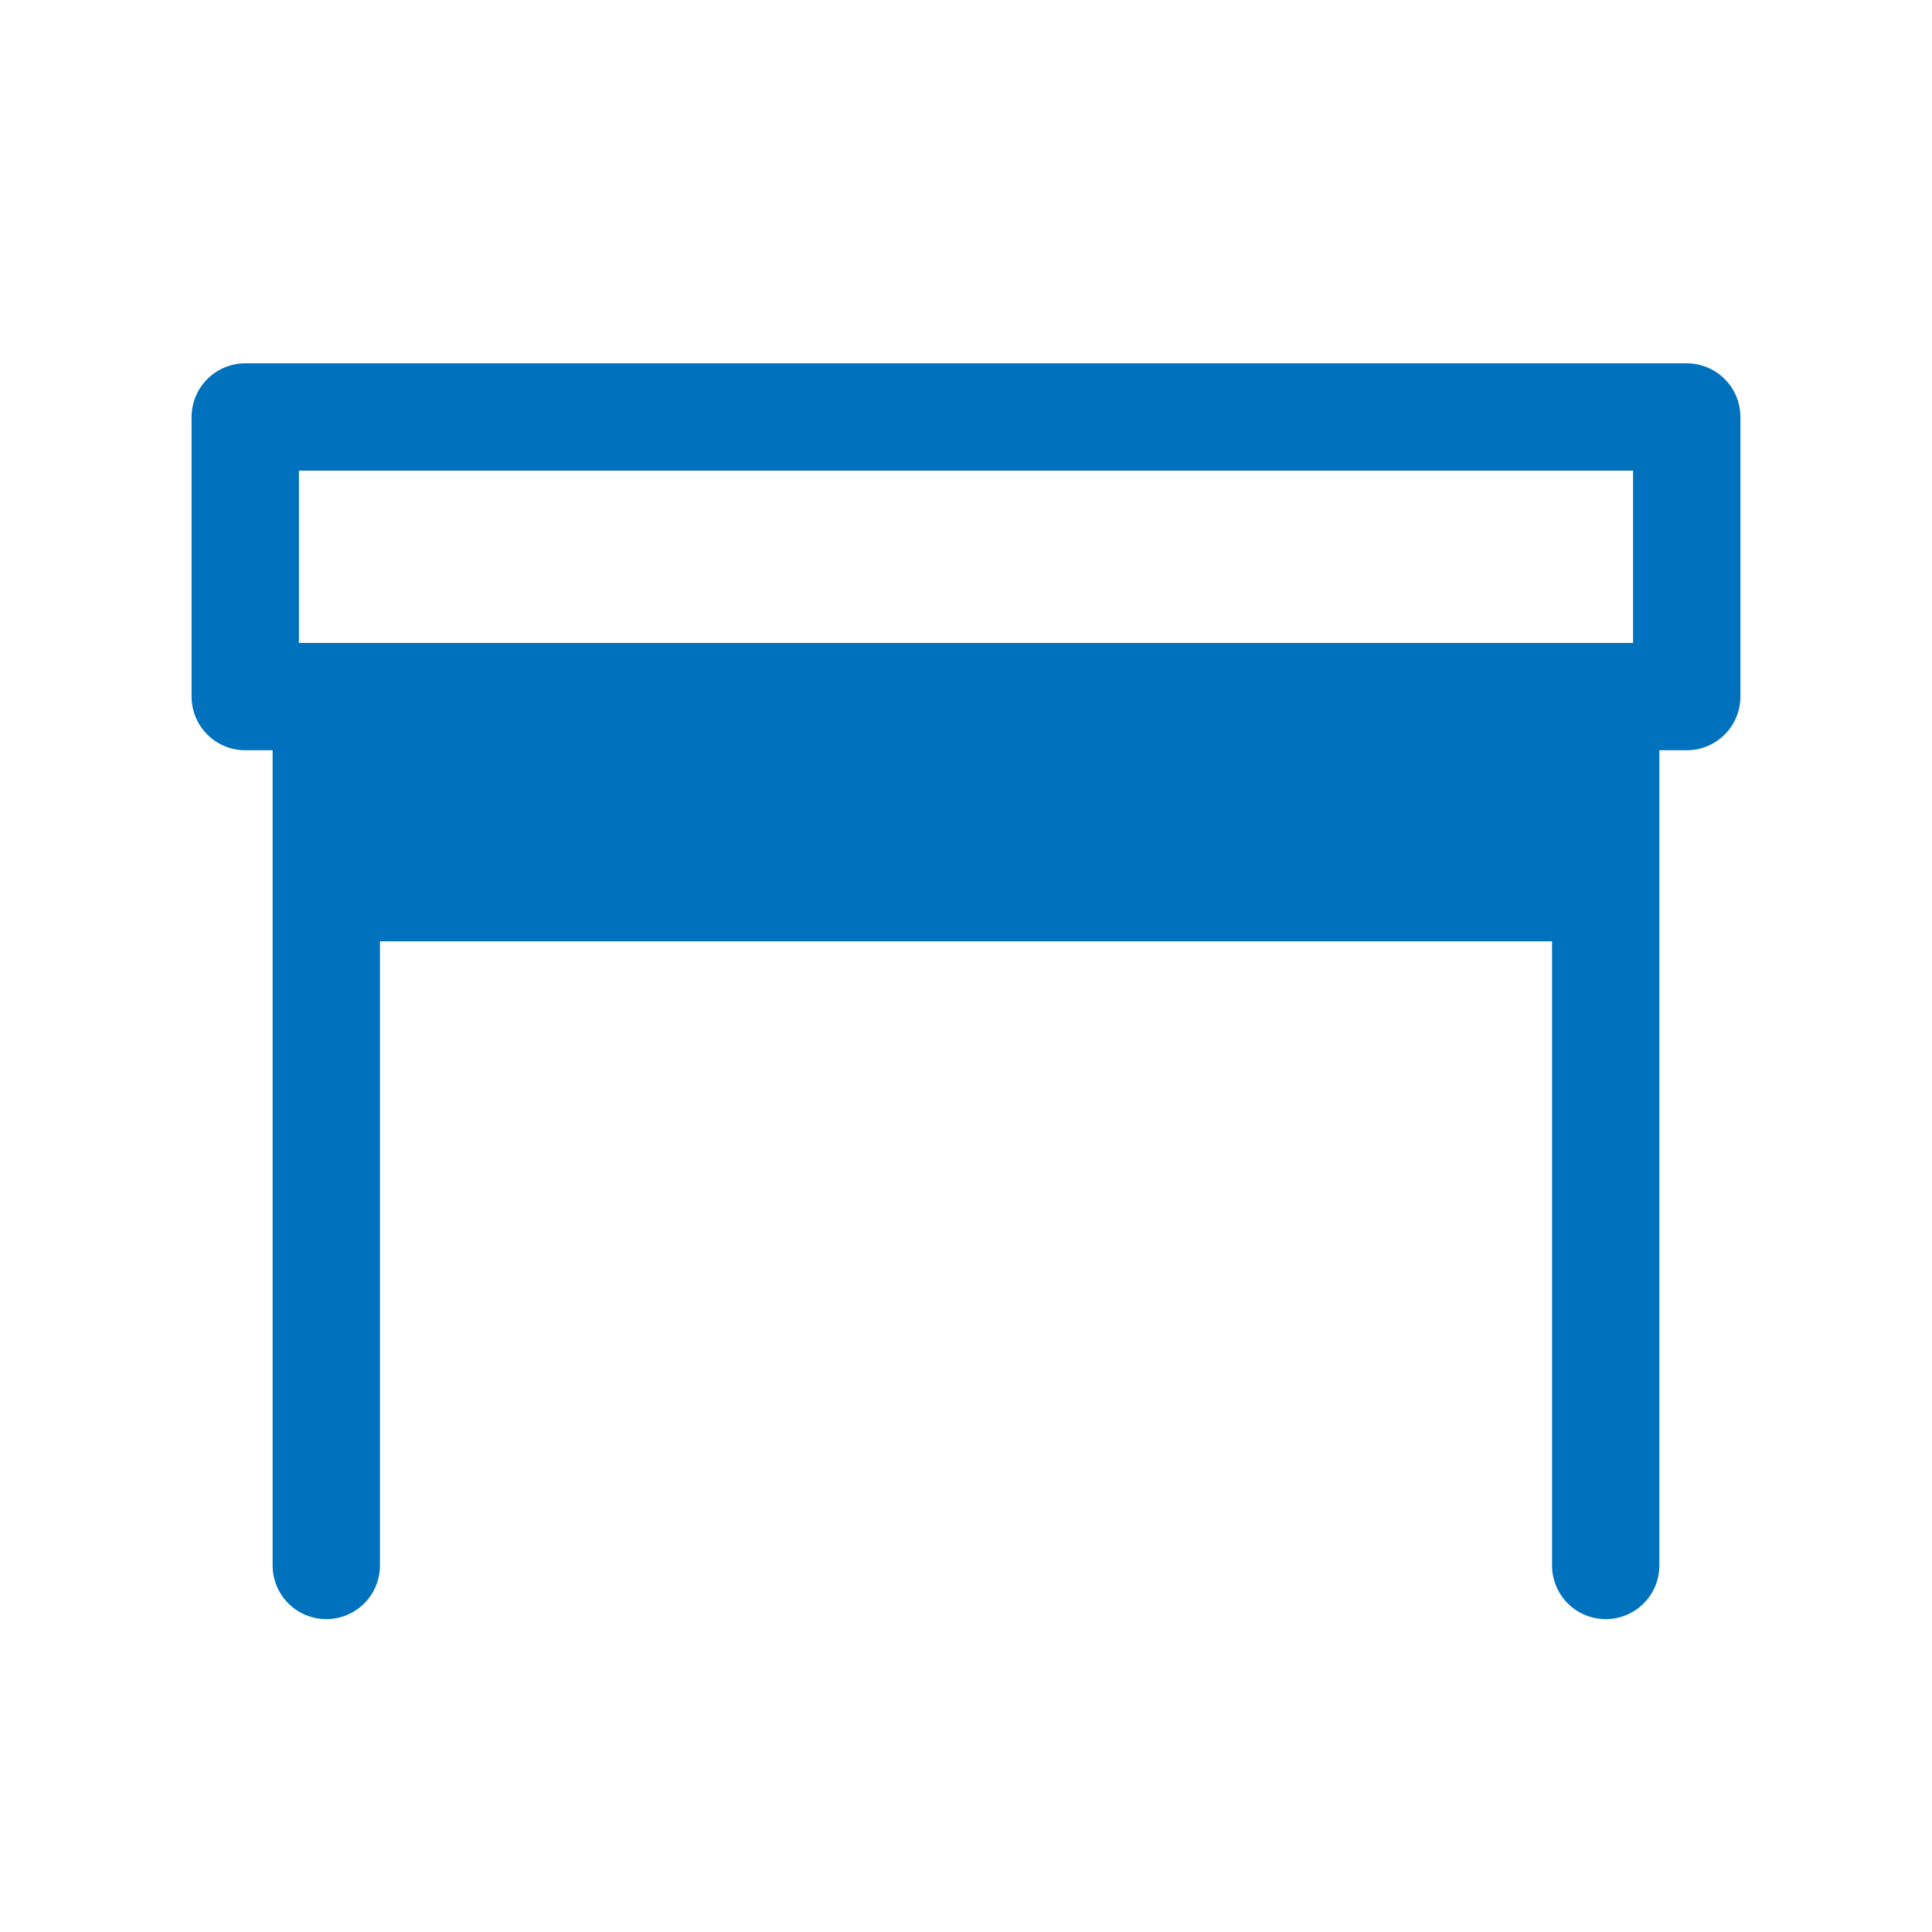 <?xml version="1.0" encoding="UTF-8"?>
<svg id="obj" xmlns="http://www.w3.org/2000/svg" viewBox="0 0 36 36">
  <defs>
    <style>
      .cls-1 {
        fill: none;
        stroke: #0071bc;
        stroke-linecap: round;
        stroke-linejoin: round;
        stroke-width: 2px;
      }

      .cls-2 {
        fill: #0071bc;
      }
    </style>
  </defs>
  <rect class="cls-1" x="4.57" y="7.77" width="26.86" height="5.21"/>
  <line class="cls-1" x1="29.92" y1="29.17" x2="29.92" y2="13.5"/>
  <line class="cls-1" x1="6.08" y1="13.5" x2="6.08" y2="29.17"/>
  <polygon class="cls-2" points="29.21 12.91 6.79 12.91 6.89 17.54 29.11 17.54 29.21 12.91"/>
</svg>
